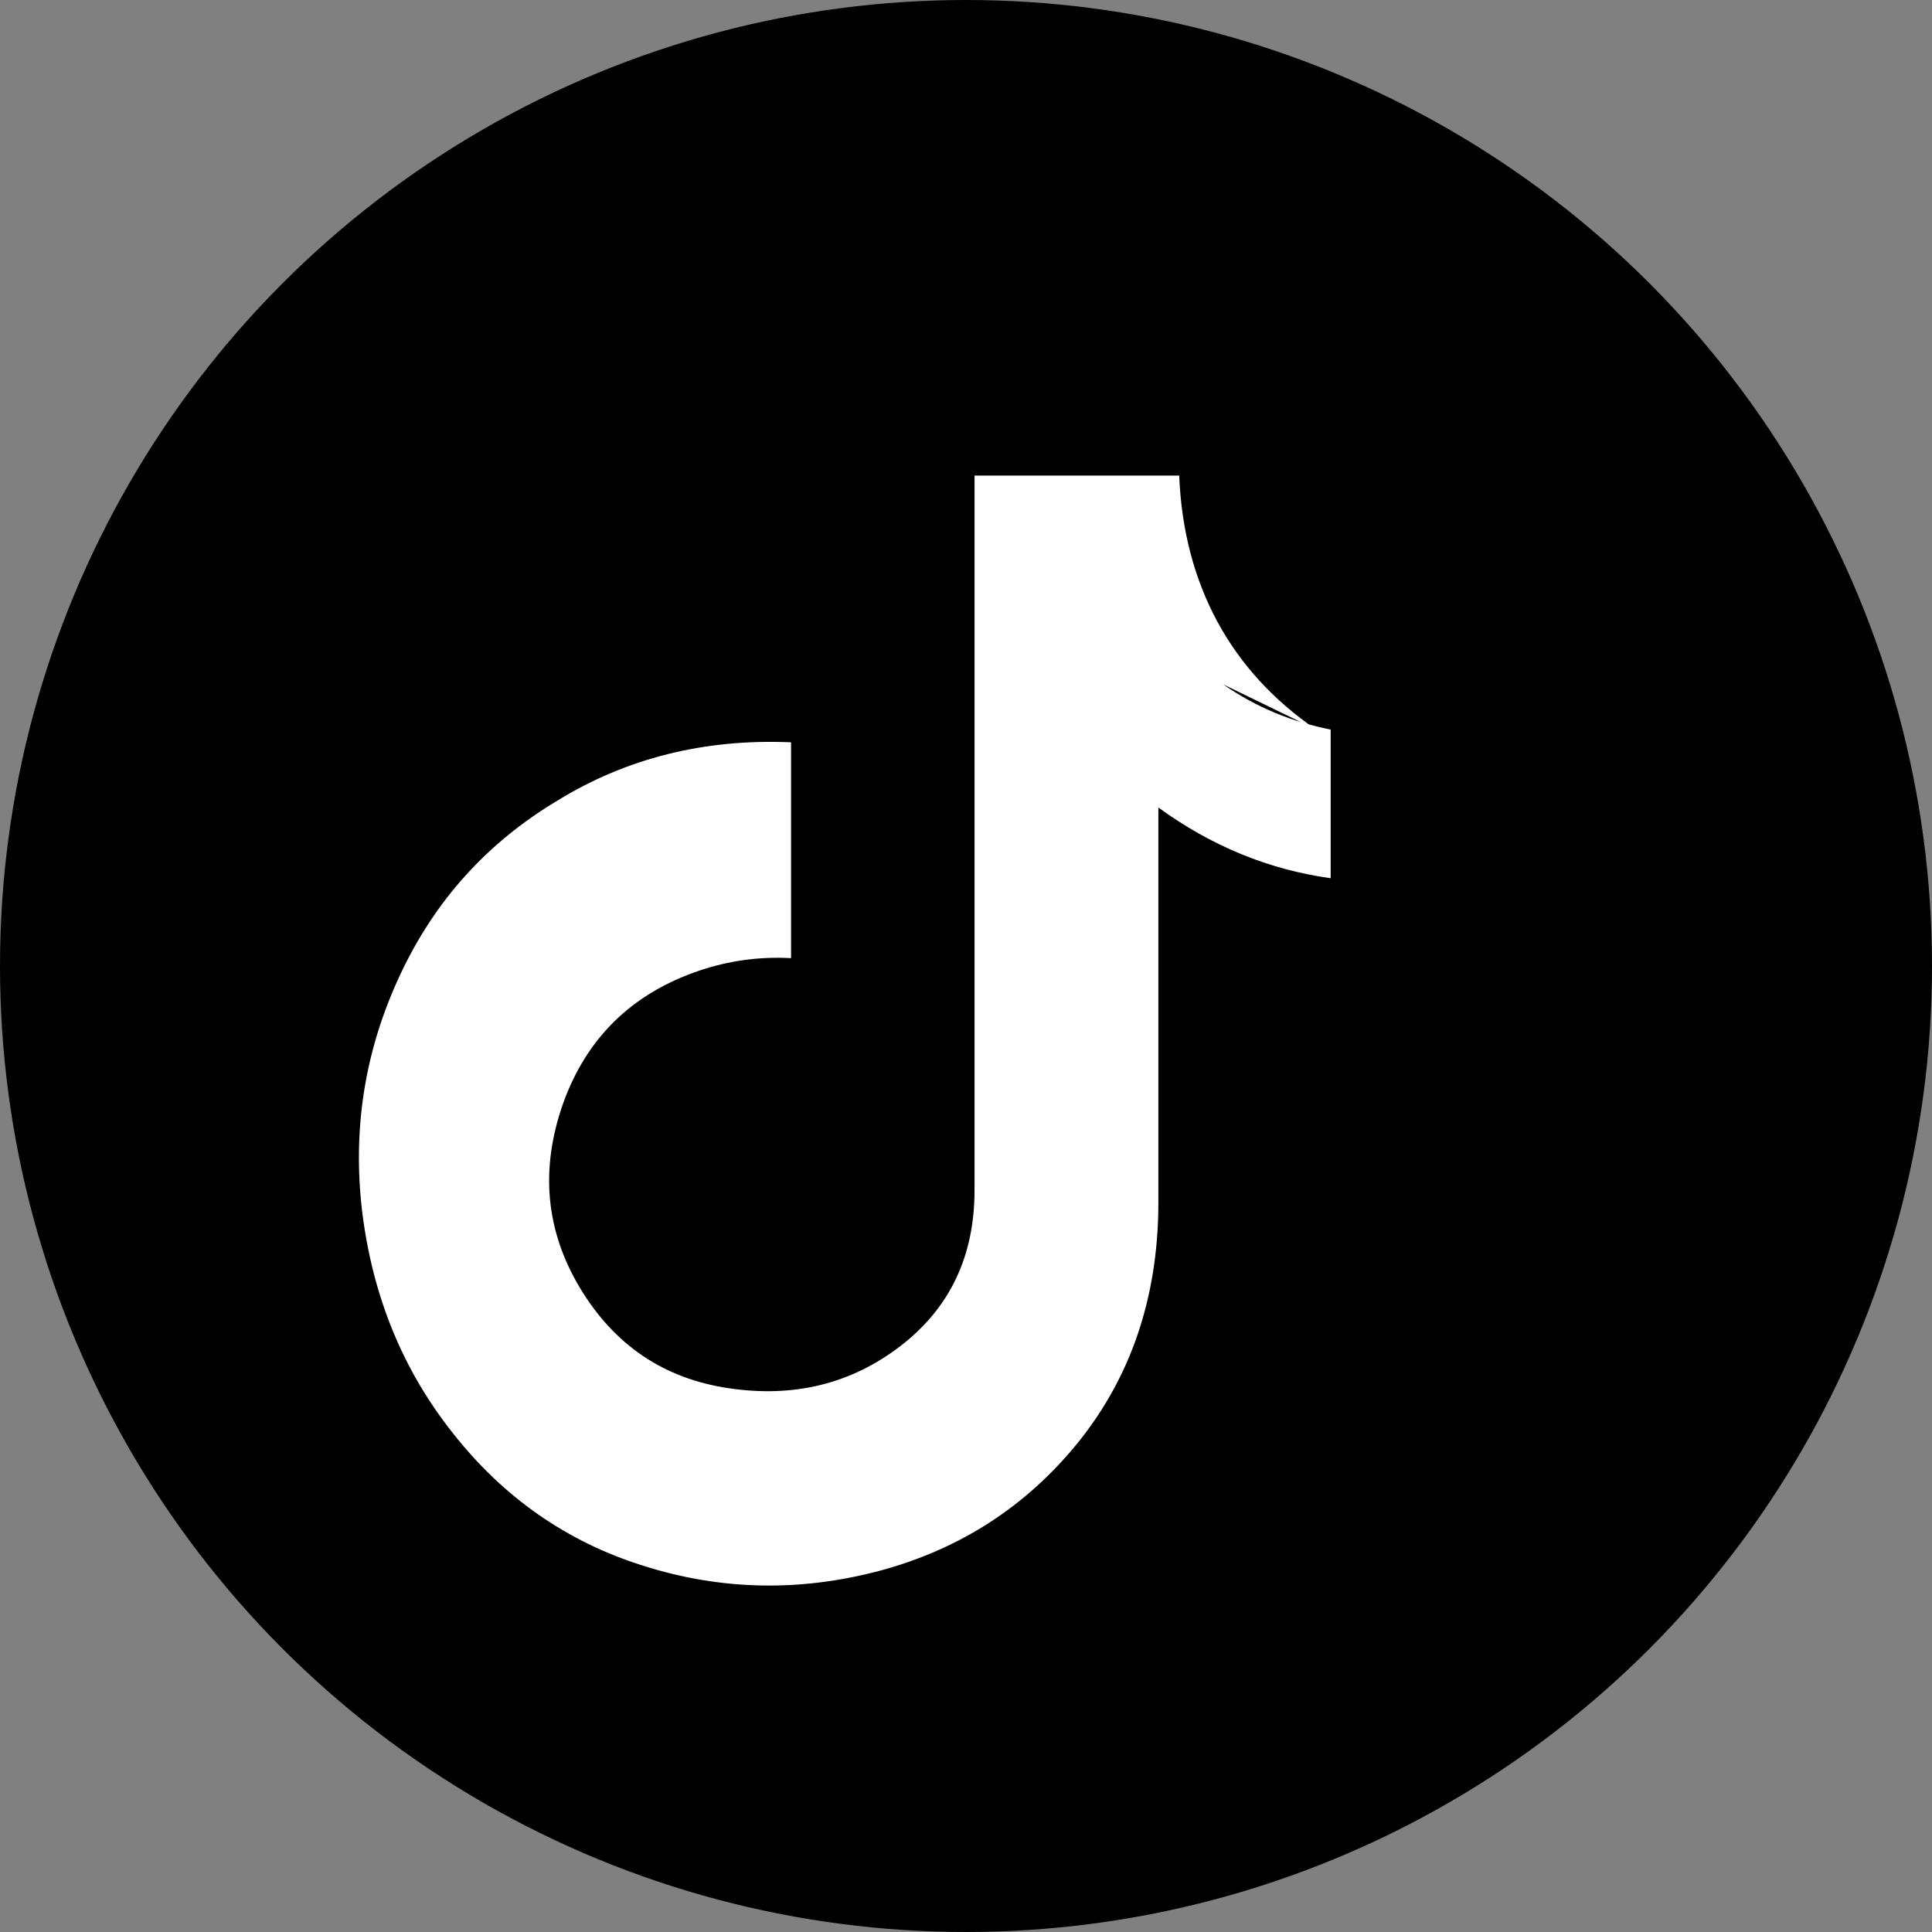 <svg xmlns="http://www.w3.org/2000/svg" width="30" height="30" viewBox="0 0 256 256">
  <rect x="0" y="0" width="256" height="256" fill="#808080" stroke="none"/>
  <circle cx="128" cy="128" r="128" fill="#000"/>
  <g transform="translate(4,0)">
    <path fill="#fff" d="M170.38 96.66c-11.2-7.66-17.54-19.09-18.13-33.64h-27.12v94.7c0 8.73-3.27 15.6-9.81 20.63-6.54 5.03-14.14 6.89-22.8 5.59-8.58-1.28-15.13-5.72-19.68-13.3-4.54-7.58-5.29-15.7-2.24-24.39 3.12-8.73 9.13-14.6 18.04-17.63 3.94-1.33 8-1.89 12.18-1.66v-28.6c-11.49-.49-21.83 2.1-31 7.75-9.3 5.57-16.24 13.27-20.83 23.12-4.63 9.9-6.3 20.3-5.01 31.23 1.36 11.2 5.35 21.02 12.02 29.43 6.72 8.54 15.12 14.4 25.2 17.57 10.26 3.26 20.67 3.49 31.23.71 10.71-2.85 19.51-8.52 26.41-17.02 7.03-8.73 10.58-19.23 10.65-31.48V107c7.02 5.11 14.63 8.23 22.83 9.37v-19.7c-5.12-1.01-9.88-2.95-14.25-5.99z"/>
  </g>
</svg>